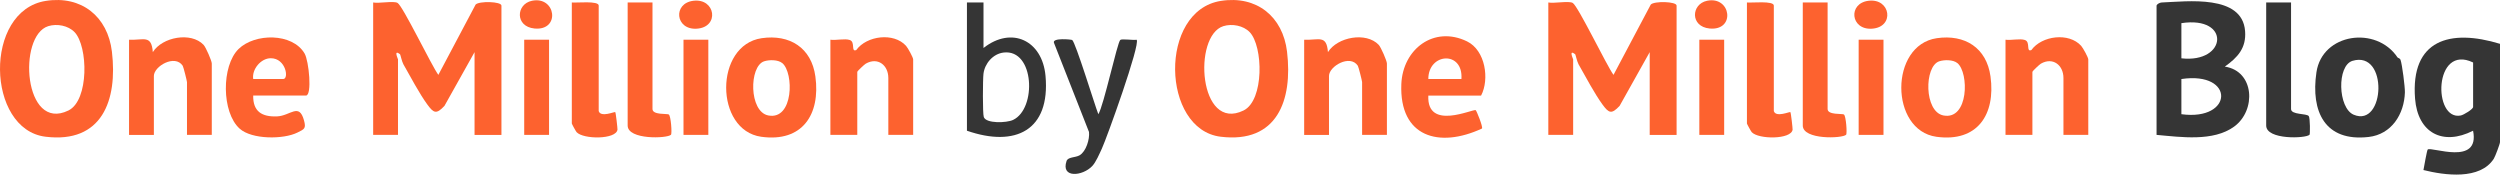 <?xml version="1.0" encoding="UTF-8"?>
<svg id="Layer_2" data-name="Layer 2" xmlns="http://www.w3.org/2000/svg" viewBox="0 0 776.26 54.21">
  <defs>
    <style>
      .cls-1 {
        fill: #fd622f;
      }

      .cls-2 {
        fill: #353535;
      }
    </style>
  </defs>
  <g id="Layer_1-2" data-name="Layer 1">
    <g>
      <path class="cls-1" d="M115.87.77c1.75.36,6.37-.57,7.58.14,1.64.95,10.55,19.47,12.66,22.34l11.57-21.83c1.05-1.15,8.02-.98,8.02.32v40.15h-8.35v-25.7l-9.34,16.68c-2.51,2.68-3.34,2.29-5.32-.42-2.48-3.39-5.27-8.7-7.43-12.48-.49-.87-.92-3.04-1.05-3.14-2.11-1.61-.63,1.47-.63,1.6v23.45h-7.71V.77Z"/>
      <path class="cls-1" d="M480.76.77c1.75.36,6.37-.57,7.58.14,1.64.95,10.55,19.47,12.66,22.34l11.57-21.83c1.05-1.15,8.02-.98,8.02.32v40.15h-8.35v-25.7l-9.34,16.68c-2.51,2.68-3.34,2.29-5.32-.42-2.48-3.39-5.27-8.7-7.43-12.48-.49-.87-.92-3.04-1.05-3.14-2.11-1.61-.63,1.47-.63,1.6v23.45h-7.71V.77Z"/>
      <path class="cls-2" d="M669.62,1.73c.15-.5,1.04-.94,1.61-.96,7.87-.31,24.99-2.58,25.88,8.86.42,5.33-2.36,8.24-6.29,11.05,9.23,1.41,9.82,13.58,2.89,18.63-6.5,4.73-16.57,3.24-24.09,2.57V1.73ZM677.33,18.11c14.2,1.59,15.42-13.26,0-10.92v10.92ZM677.33,24.54v10.92c16.23,2.2,16.71-13.41,0-10.92Z"/>
      <path class="cls-1" d="M379.09.28c11.1-1.75,19.24,4.85,20.54,15.76,1.8,15.11-3.07,28.57-20.63,26.41-18.4-2.26-19.29-39.12.08-42.17ZM388.03,9.98c-1.96-2.05-5.46-2.7-8.17-1.86-9.55,2.98-7.64,33.02,6.28,26.18,6.42-3.15,6.11-19.92,1.89-24.33Z"/>
      <path class="cls-1" d="M14.21.28c11.1-1.75,19.24,4.85,20.54,15.76,1.8,15.11-3.07,28.57-20.63,26.41C-4.27,40.19-5.17,3.34,14.21.28ZM23.15,9.98c-1.96-2.05-5.46-2.7-8.17-1.86-9.55,2.98-7.64,33.02,6.28,26.18,6.42-3.15,6.11-19.92,1.89-24.33Z"/>
      <path class="cls-2" d="M776.26,13.62v30.51c0,.51-1.48,4.46-1.92,5.15-4.28,6.69-15.29,5.16-21.85,3.52.19-.97,1.08-6.16,1.33-6.38,1.12-.97,16.28,5.21,14.08-5.83-9.39,4.78-17.17.68-18.01-9.93-1.45-18.39,10.91-21.77,26.37-17.05ZM767.91,19.4c-12.28-5.92-12.54,18.18-3.84,16.46.95-.19,3.84-1.96,3.84-2.65v-13.81Z"/>
      <path class="cls-1" d="M601.37,11.86c8.73-1.28,15.48,2.99,16.69,11.88,1.62,11.86-4.09,20.49-16.8,18.73-14.49-2.01-14.61-28.45.11-30.61ZM607.77,19.59c-1.32-1.09-4.07-1.07-5.64-.55-4.68,1.56-4.73,15.64,1.31,16.81,7.86,1.52,8-13.25,4.33-16.27Z"/>
      <path class="cls-1" d="M236.49,11.86c8.73-1.28,15.48,2.99,16.69,11.88,1.62,11.86-4.09,20.49-16.8,18.73-14.49-2.01-14.61-28.45.11-30.61ZM242.89,19.59c-1.32-1.09-4.07-1.07-5.64-.55-4.68,1.56-4.73,15.64,1.31,16.81,7.86,1.52,8-13.25,4.33-16.27Z"/>
      <path class="cls-2" d="M744.44,17.83c.14.21.73.19.94.78.5,1.38,1.4,8.45,1.35,10.07-.2,6.79-4.15,13.04-11.26,13.85-13.6,1.55-18-7.9-16.21-20.07s18.6-14.52,25.18-4.63ZM730.46,18.89c-4.89,1.46-4.56,14.64.37,16.73,9.75,4.13,10.84-20.07-.37-16.73Z"/>
      <path class="cls-1" d="M648.42,41.88h-7.71v-17.67c0-3.96-3.27-6.59-7.01-4.44-.48.28-2.63,2.33-2.63,2.52v19.59h-8.35V12.33c1.75.26,4.46-.44,6.02.09,1.81.61.27,3.85,2.01,3.12,3.26-4.48,11.64-5.54,15.46-1.31.58.64,2.21,3.63,2.21,4.21v23.45Z"/>
      <path class="cls-1" d="M283.54,41.88h-7.71v-17.67c0-3.96-3.27-6.59-7.01-4.44-.48.28-2.63,2.33-2.63,2.52v19.59h-8.35V12.33c1.75.26,4.46-.44,6.02.09,1.81.61.27,3.85,2.01,3.12,3.26-4.48,11.64-5.54,15.46-1.31.58.64,2.21,3.63,2.21,4.21v23.45Z"/>
      <path class="cls-1" d="M78.62,29.68c-.09,4.94,2.71,6.65,7.4,6.46,4.16-.17,6.84-4.34,8.37,1.23.71,2.58.1,2.72-2.04,3.79-4.35,2.17-14.13,2.18-17.92-1.2-5.65-5.04-5.71-19.52-.34-24.76,5.04-4.91,16.68-5.05,20.48,1.4,1.36,2.31,2.39,13.07.42,13.07h-16.38ZM78.62,24.54h9.31c1.86,0,.85-6.46-3.85-6.46-3.07,0-5.92,3.42-5.46,6.46Z"/>
      <path class="cls-1" d="M443.5,29.68c-.53,11.08,13.97,3.99,14.73,4.54.24.18,2.3,5.19,1.93,5.69-13.32,6.19-25.7,2.66-25.04-13.79.44-10.9,10.14-18.26,20.4-13.27,5.73,2.79,7.02,11.79,4.36,16.84h-16.38ZM453.78,24.54c.62-8.86-10.28-8.18-10.28,0h10.28Z"/>
      <path class="cls-1" d="M65.77,41.88h-7.71v-16.38c0-.34-1.1-4.74-1.33-5.09-2.45-3.65-8.95.19-8.95,3.17v18.31h-7.71V12.33c4.49.23,6.96-1.69,7.38,3.85,2.94-4.71,11.87-6.36,15.76-2.26.71.75,2.55,4.99,2.55,5.8v22.16Z"/>
      <path class="cls-1" d="M430.65,41.88h-7.71v-16.38c0-.34-1.1-4.74-1.33-5.09-2.45-3.65-8.95.19-8.95,3.17v18.31h-7.71V12.33c4.49.23,6.96-1.69,7.38,3.85,2.94-4.71,11.87-6.36,15.76-2.26.71.75,2.55,4.99,2.55,5.8v22.16Z"/>
      <path class="cls-2" d="M305.38.77v14.13c8.75-6.87,18.27-2.36,19.26,8.68,1.52,16.93-9.37,22.24-24.4,17.01V.77h5.14ZM311.66,16.31c-3.33.38-5.91,3.41-6.29,6.61-.21,1.74-.28,12.31.1,13.42.71,2.07,7.08,1.85,9.09.9,7.4-3.49,6.66-22.02-2.89-20.93Z"/>
      <path class="cls-1" d="M550.78,34.49c.65,2.09,4.96.11,5.14.32s.73,5.13.69,5.45c-.45,3.1-10.59,3.05-12.69.78-.23-.25-1.49-2.54-1.49-2.69V.77c1.45.16,8.35-.61,8.35.96v32.76Z"/>
      <path class="cls-1" d="M185.9,34.49c.65,2.09,4.96.11,5.14.32s.73,5.13.69,5.45c-.45,3.1-10.59,3.05-12.69.78-.23-.25-1.49-2.54-1.49-2.69V.77c1.45.16,8.35-.61,8.35.96v32.76Z"/>
      <path class="cls-2" d="M332.92,12.42c1.03.66,7.02,20.26,8.12,23.05,1.68-2.67,5.87-22.25,6.81-23.07.48-.42,4,.14,5.08-.06,1.26,1.26-9.29,30.58-10.81,33.83-.76,1.62-1.8,4.13-2.97,5.38-2.99,3.18-9.82,3.86-7.98-1.56.44-1.29,2.72-1.02,4.02-1.76,2.03-1.16,3.21-5.01,2.95-7.25l-10.89-27.71c-.54-1.61,5.43-1.02,5.68-.85Z"/>
      <path class="cls-2" d="M711.38.77v33.08c0,1.86,4.86,1.31,5.5,2.2.43.6.44,5.58.24,5.79-1.15,1.18-13.46,1.63-13.46-2.86V.77h7.71Z"/>
      <path class="cls-1" d="M567.48.77v33.08c0,1.9,4.53,1.38,5.05,1.69.67.39,1.06,5.92.69,6.3-1.14,1.18-13.45,1.63-13.45-2.86V.77h7.71Z"/>
      <path class="cls-1" d="M202.6.77v33.08c0,1.9,4.53,1.38,5.05,1.69.67.39,1.06,5.92.69,6.3-1.14,1.18-13.45,1.63-13.45-2.86V.77h7.71Z"/>
      <rect class="cls-1" x="162.77" y="12.33" width="7.71" height="29.55"/>
      <rect class="cls-1" x="212.23" y="12.33" width="7.71" height="29.55"/>
      <rect class="cls-1" x="527.65" y="12.33" width="7.71" height="29.55"/>
      <rect class="cls-1" x="577.12" y="12.33" width="7.71" height="29.55"/>
      <path class="cls-1" d="M215.29.24c6.93-.85,8.21,8.24,1.03,8.67-6.64.4-7.45-7.88-1.03-8.67Z"/>
      <path class="cls-1" d="M580.18.24c6.93-.85,8.21,8.24,1.03,8.67-6.64.4-7.45-7.88-1.03-8.67Z"/>
      <path class="cls-1" d="M530.05.24c7.49-1.54,8.92,9.39.79,8.61-6.1-.59-5.75-7.58-.79-8.61Z"/>
      <path class="cls-1" d="M165.17.24c7.49-1.54,8.92,9.39.79,8.61-6.1-.59-5.75-7.58-.79-8.61Z"/>
    </g>
  </g>
</svg>